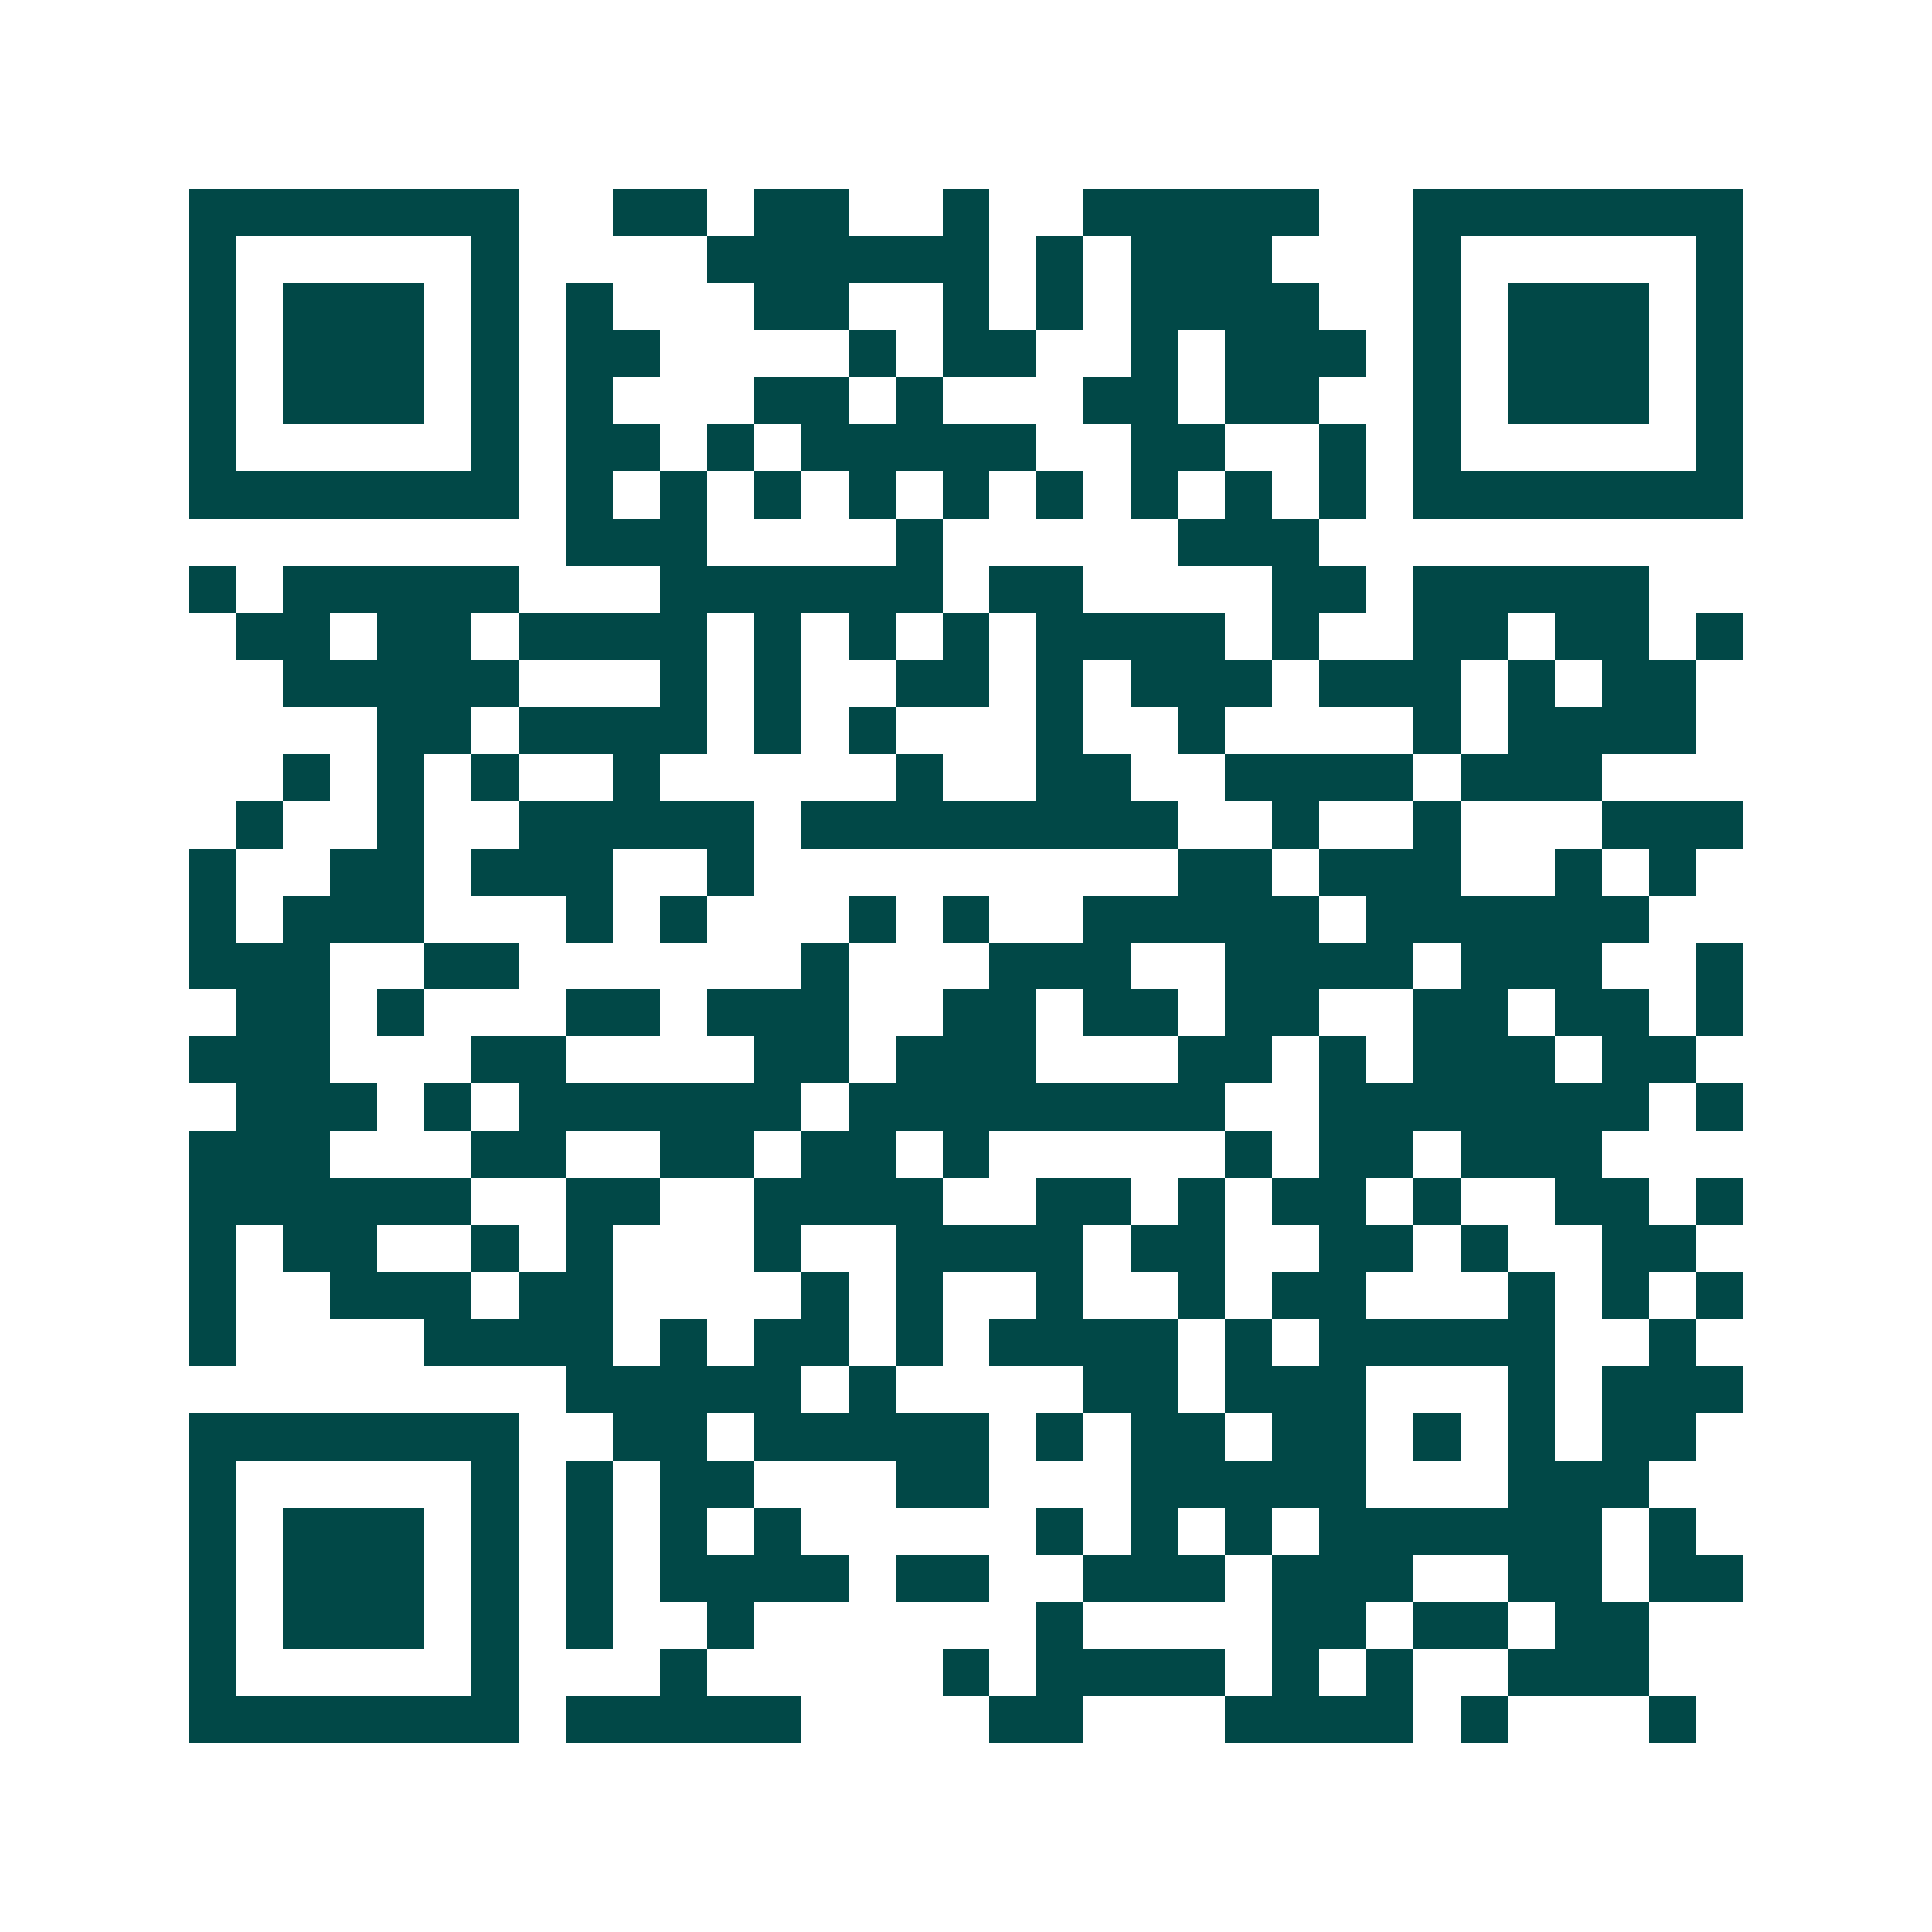 <svg xmlns="http://www.w3.org/2000/svg" width="200" height="200" viewBox="0 0 41 41" shape-rendering="crispEdges"><path fill="#ffffff" d="M0 0h41v41H0z"/><path stroke="#014847" d="M4 4.5h7m2 0h2m1 0h2m2 0h1m2 0h5m2 0h7M4 5.5h1m5 0h1m4 0h6m1 0h1m1 0h3m3 0h1m5 0h1M4 6.5h1m1 0h3m1 0h1m1 0h1m3 0h2m2 0h1m1 0h1m1 0h4m2 0h1m1 0h3m1 0h1M4 7.5h1m1 0h3m1 0h1m1 0h2m4 0h1m1 0h2m2 0h1m1 0h3m1 0h1m1 0h3m1 0h1M4 8.5h1m1 0h3m1 0h1m1 0h1m3 0h2m1 0h1m3 0h2m1 0h2m2 0h1m1 0h3m1 0h1M4 9.5h1m5 0h1m1 0h2m1 0h1m1 0h5m2 0h2m2 0h1m1 0h1m5 0h1M4 10.5h7m1 0h1m1 0h1m1 0h1m1 0h1m1 0h1m1 0h1m1 0h1m1 0h1m1 0h1m1 0h7M12 11.5h3m4 0h1m5 0h3M4 12.5h1m1 0h5m3 0h6m1 0h2m4 0h2m1 0h5M5 13.5h2m1 0h2m1 0h4m1 0h1m1 0h1m1 0h1m1 0h4m1 0h1m2 0h2m1 0h2m1 0h1M6 14.5h5m3 0h1m1 0h1m2 0h2m1 0h1m1 0h3m1 0h3m1 0h1m1 0h2M8 15.5h2m1 0h4m1 0h1m1 0h1m3 0h1m2 0h1m4 0h1m1 0h4M6 16.5h1m1 0h1m1 0h1m2 0h1m5 0h1m2 0h2m2 0h4m1 0h3M5 17.5h1m2 0h1m2 0h5m1 0h8m2 0h1m2 0h1m3 0h3M4 18.5h1m2 0h2m1 0h3m2 0h1m9 0h2m1 0h3m2 0h1m1 0h1M4 19.5h1m1 0h3m3 0h1m1 0h1m3 0h1m1 0h1m2 0h5m1 0h6M4 20.5h3m2 0h2m6 0h1m3 0h3m2 0h4m1 0h3m2 0h1M5 21.5h2m1 0h1m3 0h2m1 0h3m2 0h2m1 0h2m1 0h2m2 0h2m1 0h2m1 0h1M4 22.5h3m3 0h2m4 0h2m1 0h3m3 0h2m1 0h1m1 0h3m1 0h2M5 23.5h3m1 0h1m1 0h6m1 0h8m2 0h7m1 0h1M4 24.5h3m3 0h2m2 0h2m1 0h2m1 0h1m5 0h1m1 0h2m1 0h3M4 25.5h6m2 0h2m2 0h4m2 0h2m1 0h1m1 0h2m1 0h1m2 0h2m1 0h1M4 26.5h1m1 0h2m2 0h1m1 0h1m3 0h1m2 0h4m1 0h2m2 0h2m1 0h1m2 0h2M4 27.5h1m2 0h3m1 0h2m4 0h1m1 0h1m2 0h1m2 0h1m1 0h2m3 0h1m1 0h1m1 0h1M4 28.5h1m4 0h4m1 0h1m1 0h2m1 0h1m1 0h4m1 0h1m1 0h5m2 0h1M12 29.5h5m1 0h1m4 0h2m1 0h3m3 0h1m1 0h3M4 30.5h7m2 0h2m1 0h5m1 0h1m1 0h2m1 0h2m1 0h1m1 0h1m1 0h2M4 31.5h1m5 0h1m1 0h1m1 0h2m3 0h2m3 0h5m3 0h3M4 32.5h1m1 0h3m1 0h1m1 0h1m1 0h1m1 0h1m5 0h1m1 0h1m1 0h1m1 0h6m1 0h1M4 33.5h1m1 0h3m1 0h1m1 0h1m1 0h4m1 0h2m2 0h3m1 0h3m2 0h2m1 0h2M4 34.5h1m1 0h3m1 0h1m1 0h1m2 0h1m6 0h1m4 0h2m1 0h2m1 0h2M4 35.5h1m5 0h1m3 0h1m5 0h1m1 0h4m1 0h1m1 0h1m2 0h3M4 36.5h7m1 0h5m4 0h2m3 0h4m1 0h1m3 0h1"/></svg>
